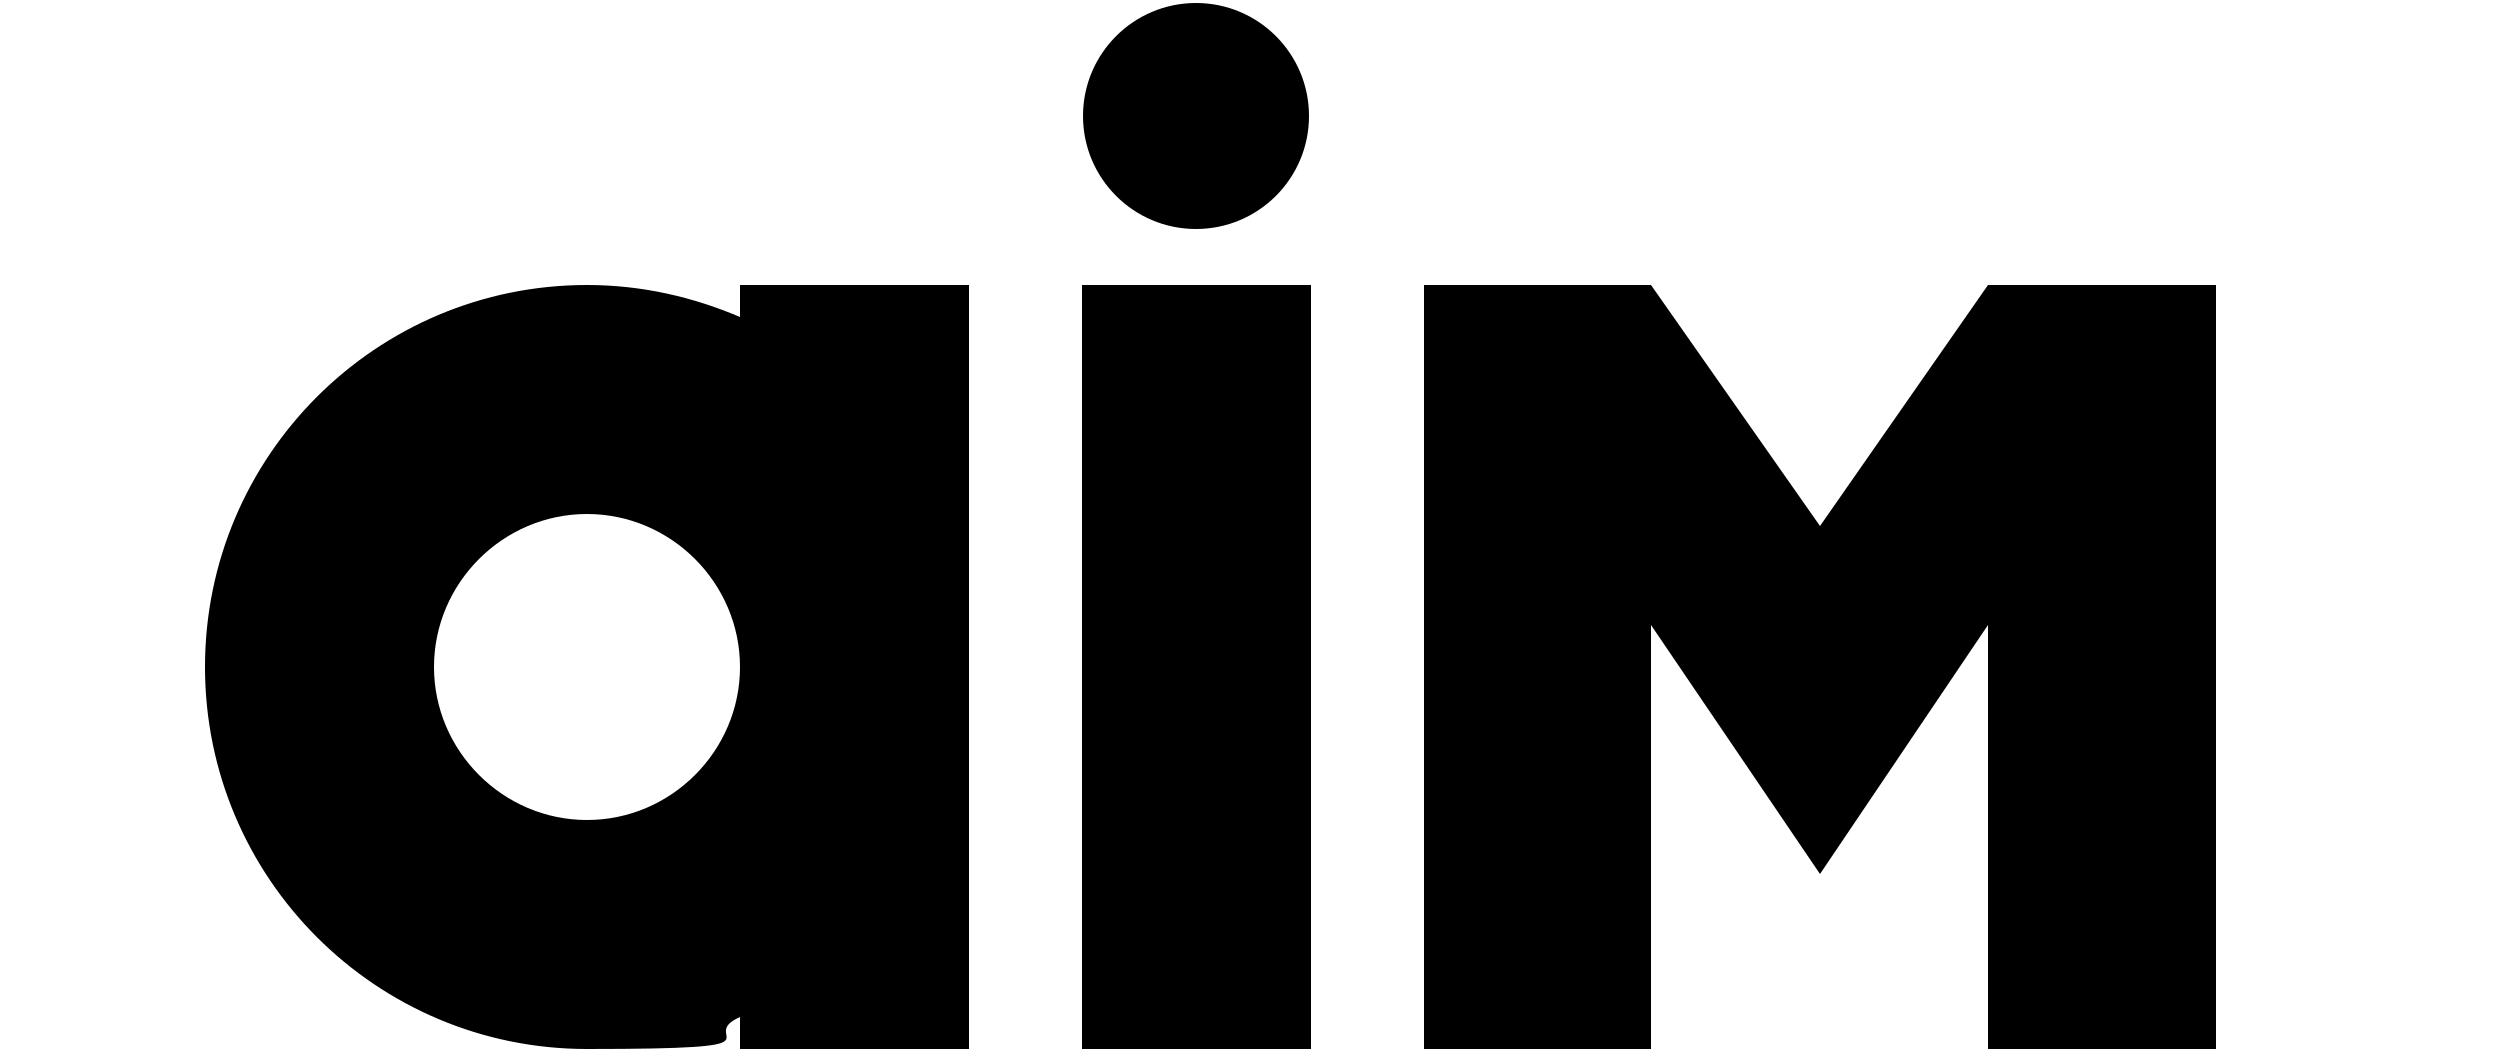 <?xml version="1.0" encoding="UTF-8"?>
<svg id="Layer_1" data-name="Layer 1" xmlns="http://www.w3.org/2000/svg" version="1.1" viewBox="0 0 250 105">
  <defs>
    <style>
      .cls-1 {
        fill: #000;
        stroke-width: 0px;
      }
    </style>
  </defs>
  <path class="cls-1" d="M74,28.5v3.2c-4.7-2-9.8-3.2-15.3-3.2-21.1,0-38.2,17.1-38.2,38.2s17.1,38.2,38.2,38.2,10.6-1.1,15.3-3.2v3.2h22.9V28.5h-22.9ZM58.7,82c-8.4,0-15.3-6.9-15.3-15.3s6.9-15.3,15.3-15.3,15.3,6.9,15.3,15.3-6.9,15.3-15.3,15.3Z"/>
  <g>
    <rect class="cls-1" x="108.2" y="28.5" width="22.9" height="76.4"/>
    <circle class="cls-1" cx="119.6" cy="11.6" r="11.3"/>
  </g>
  <polygon class="cls-1" points="198.8 28.5 182 52.6 165.1 28.5 142.4 28.5 142.4 104.9 165.1 104.9 165.1 62.5 182 87.4 198.8 62.5 198.8 104.9 221.6 104.9 221.6 28.5 198.8 28.5"/>
</svg>